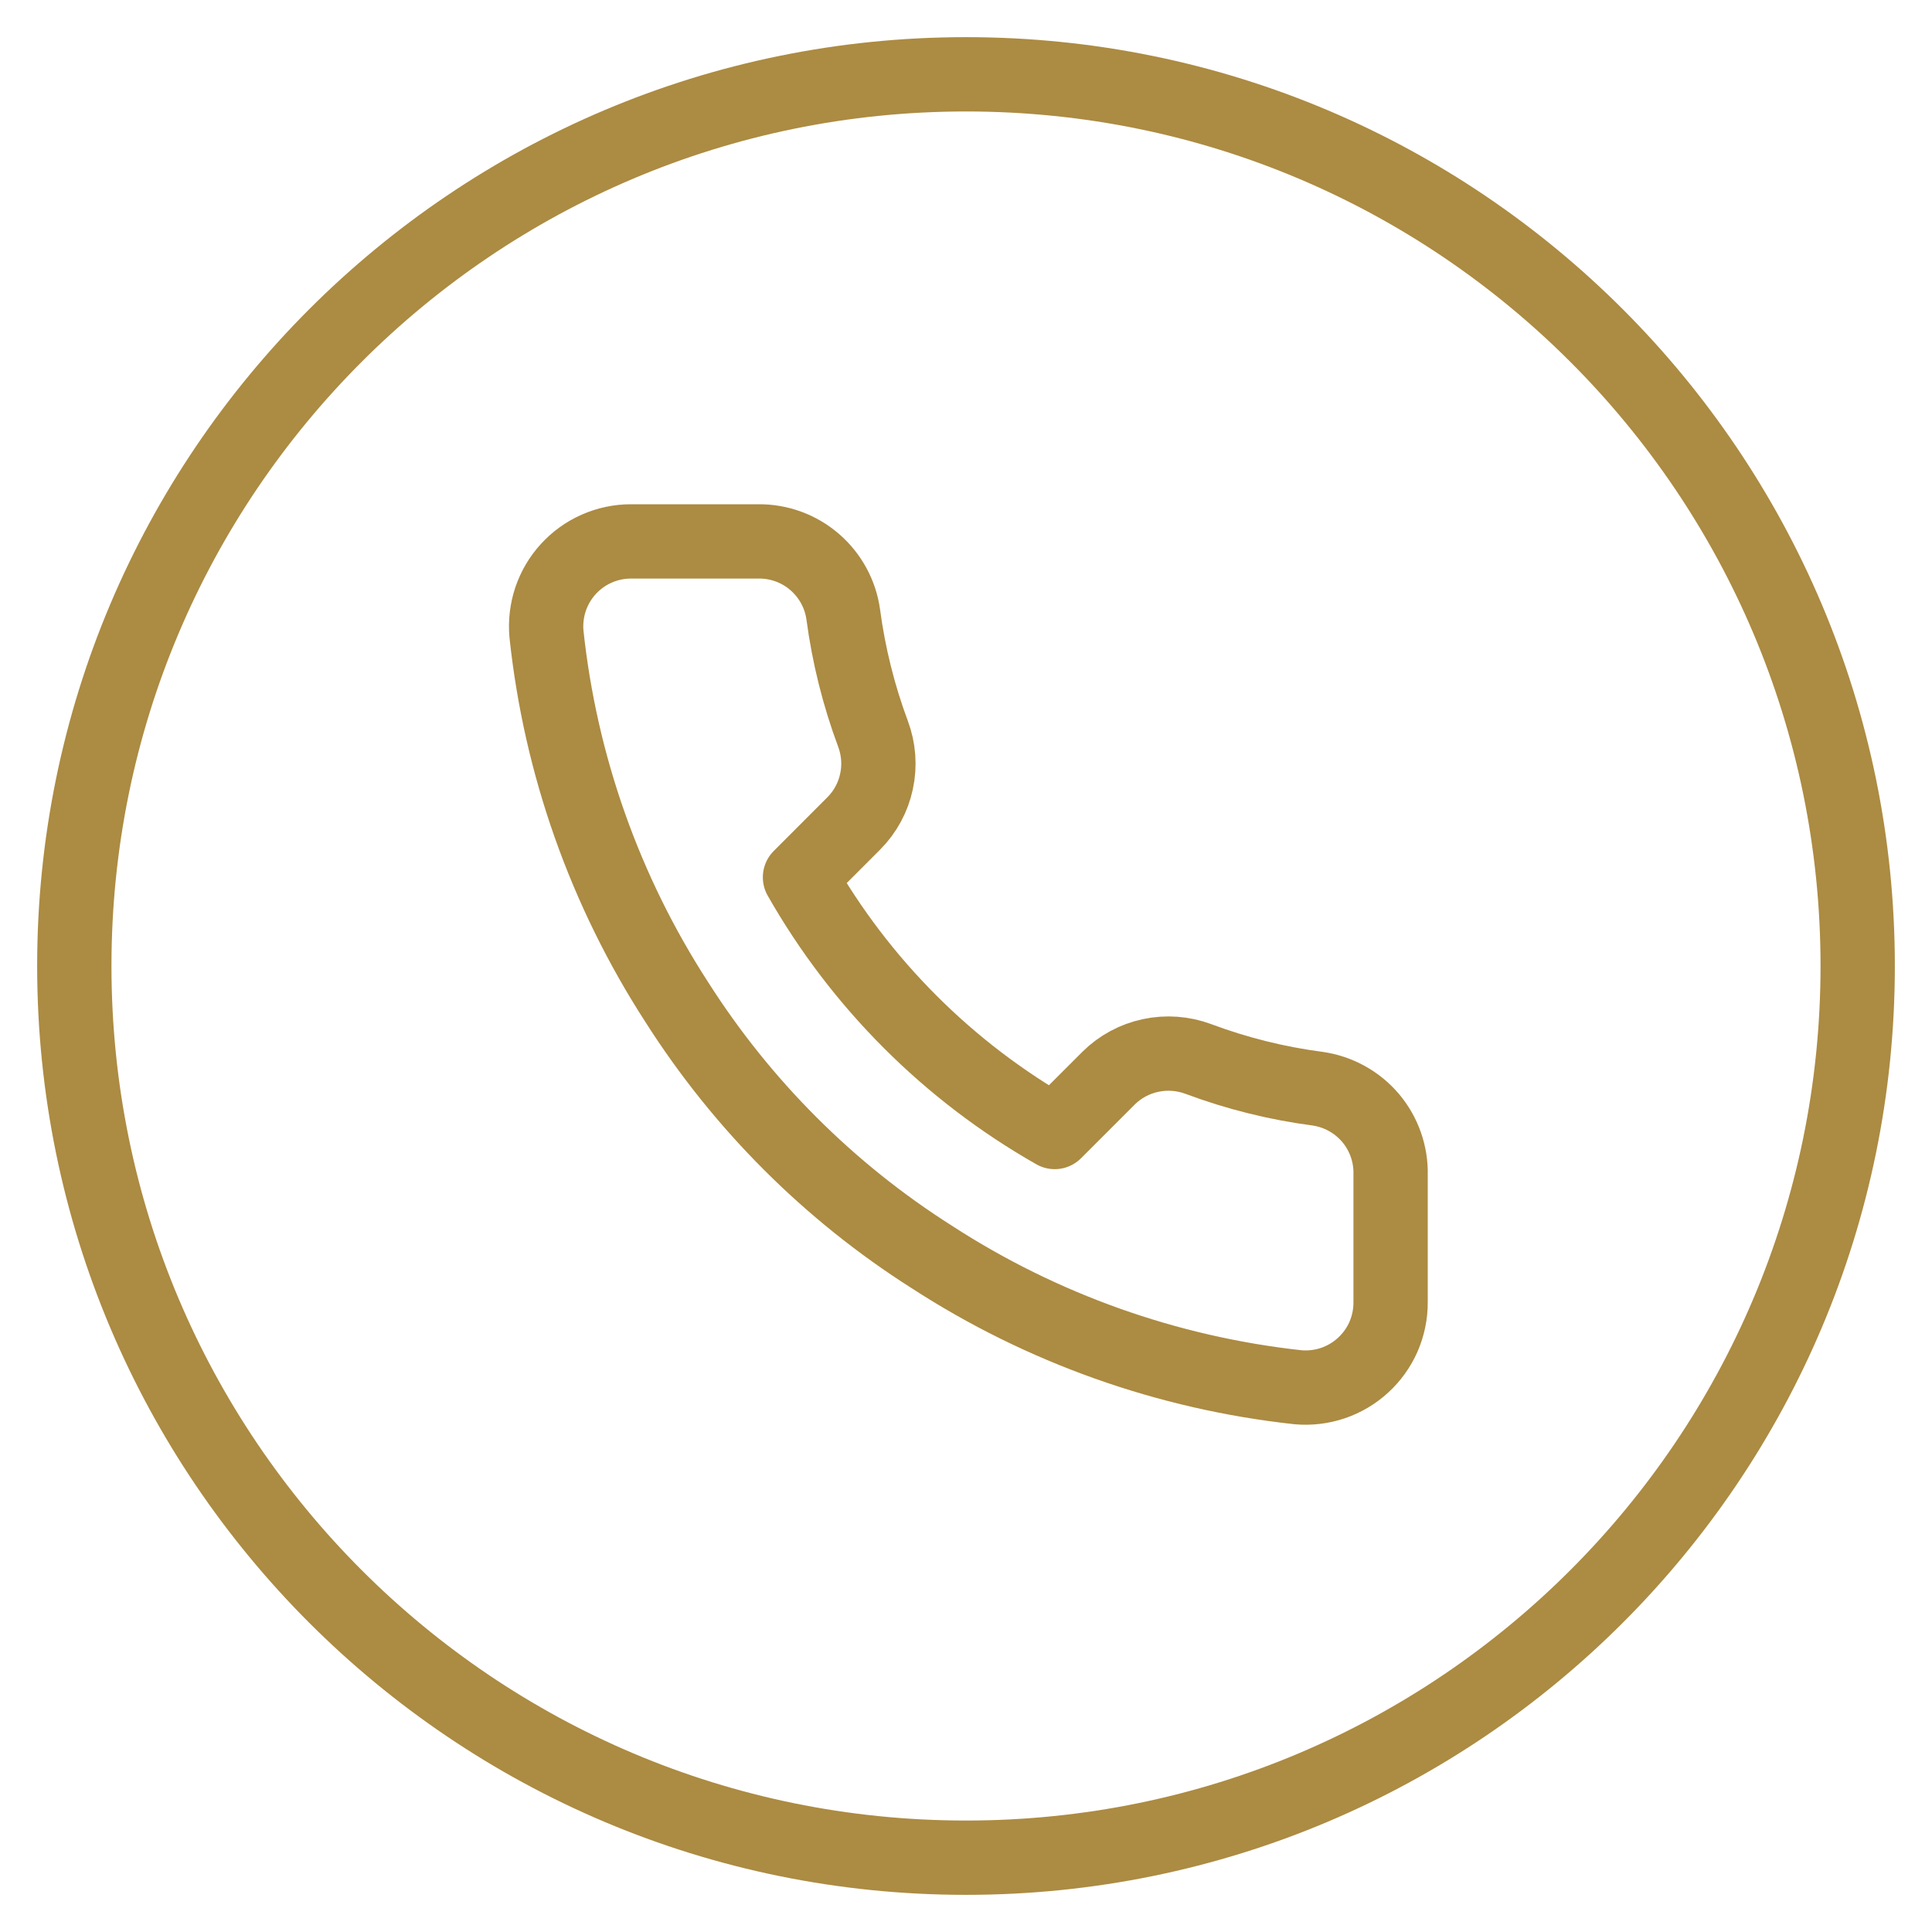 <svg width="26" height="26" viewBox="0 0 26 26" fill="none" xmlns="http://www.w3.org/2000/svg">
<path d="M25 13C25 19.627 19.627 25 13 25C6.373 25 1 19.627 1 13C1 6.373 6.373 1 13 1C19.627 1 25 6.373 25 13Z" stroke="#AC8B42" stroke-linecap="round" stroke-linejoin="round"/>
<path d="M18.714 15.811V17.526C18.715 17.685 18.682 17.842 18.619 17.988C18.555 18.134 18.461 18.265 18.344 18.372C18.227 18.48 18.088 18.562 17.938 18.613C17.787 18.664 17.627 18.683 17.468 18.669C15.71 18.477 14.021 17.877 12.537 16.914C11.156 16.037 9.986 14.866 9.108 13.486C8.143 11.995 7.542 10.298 7.354 8.531C7.34 8.373 7.359 8.214 7.409 8.064C7.46 7.913 7.541 7.775 7.648 7.658C7.755 7.541 7.885 7.447 8.031 7.383C8.176 7.319 8.333 7.286 8.491 7.286H10.206C10.483 7.283 10.752 7.381 10.962 7.562C11.172 7.743 11.31 7.994 11.348 8.269C11.421 8.817 11.555 9.356 11.748 9.874C11.825 10.079 11.842 10.301 11.796 10.515C11.751 10.729 11.645 10.925 11.491 11.08L10.766 11.806C11.579 13.236 12.764 14.421 14.194 15.234L14.92 14.508C15.075 14.355 15.271 14.249 15.485 14.204C15.699 14.158 15.921 14.175 16.126 14.251C16.644 14.445 17.183 14.579 17.731 14.651C18.009 14.691 18.262 14.83 18.444 15.044C18.625 15.258 18.721 15.531 18.714 15.811Z" stroke="#AC8B42" stroke-linecap="round" stroke-linejoin="round"/>
</svg>
